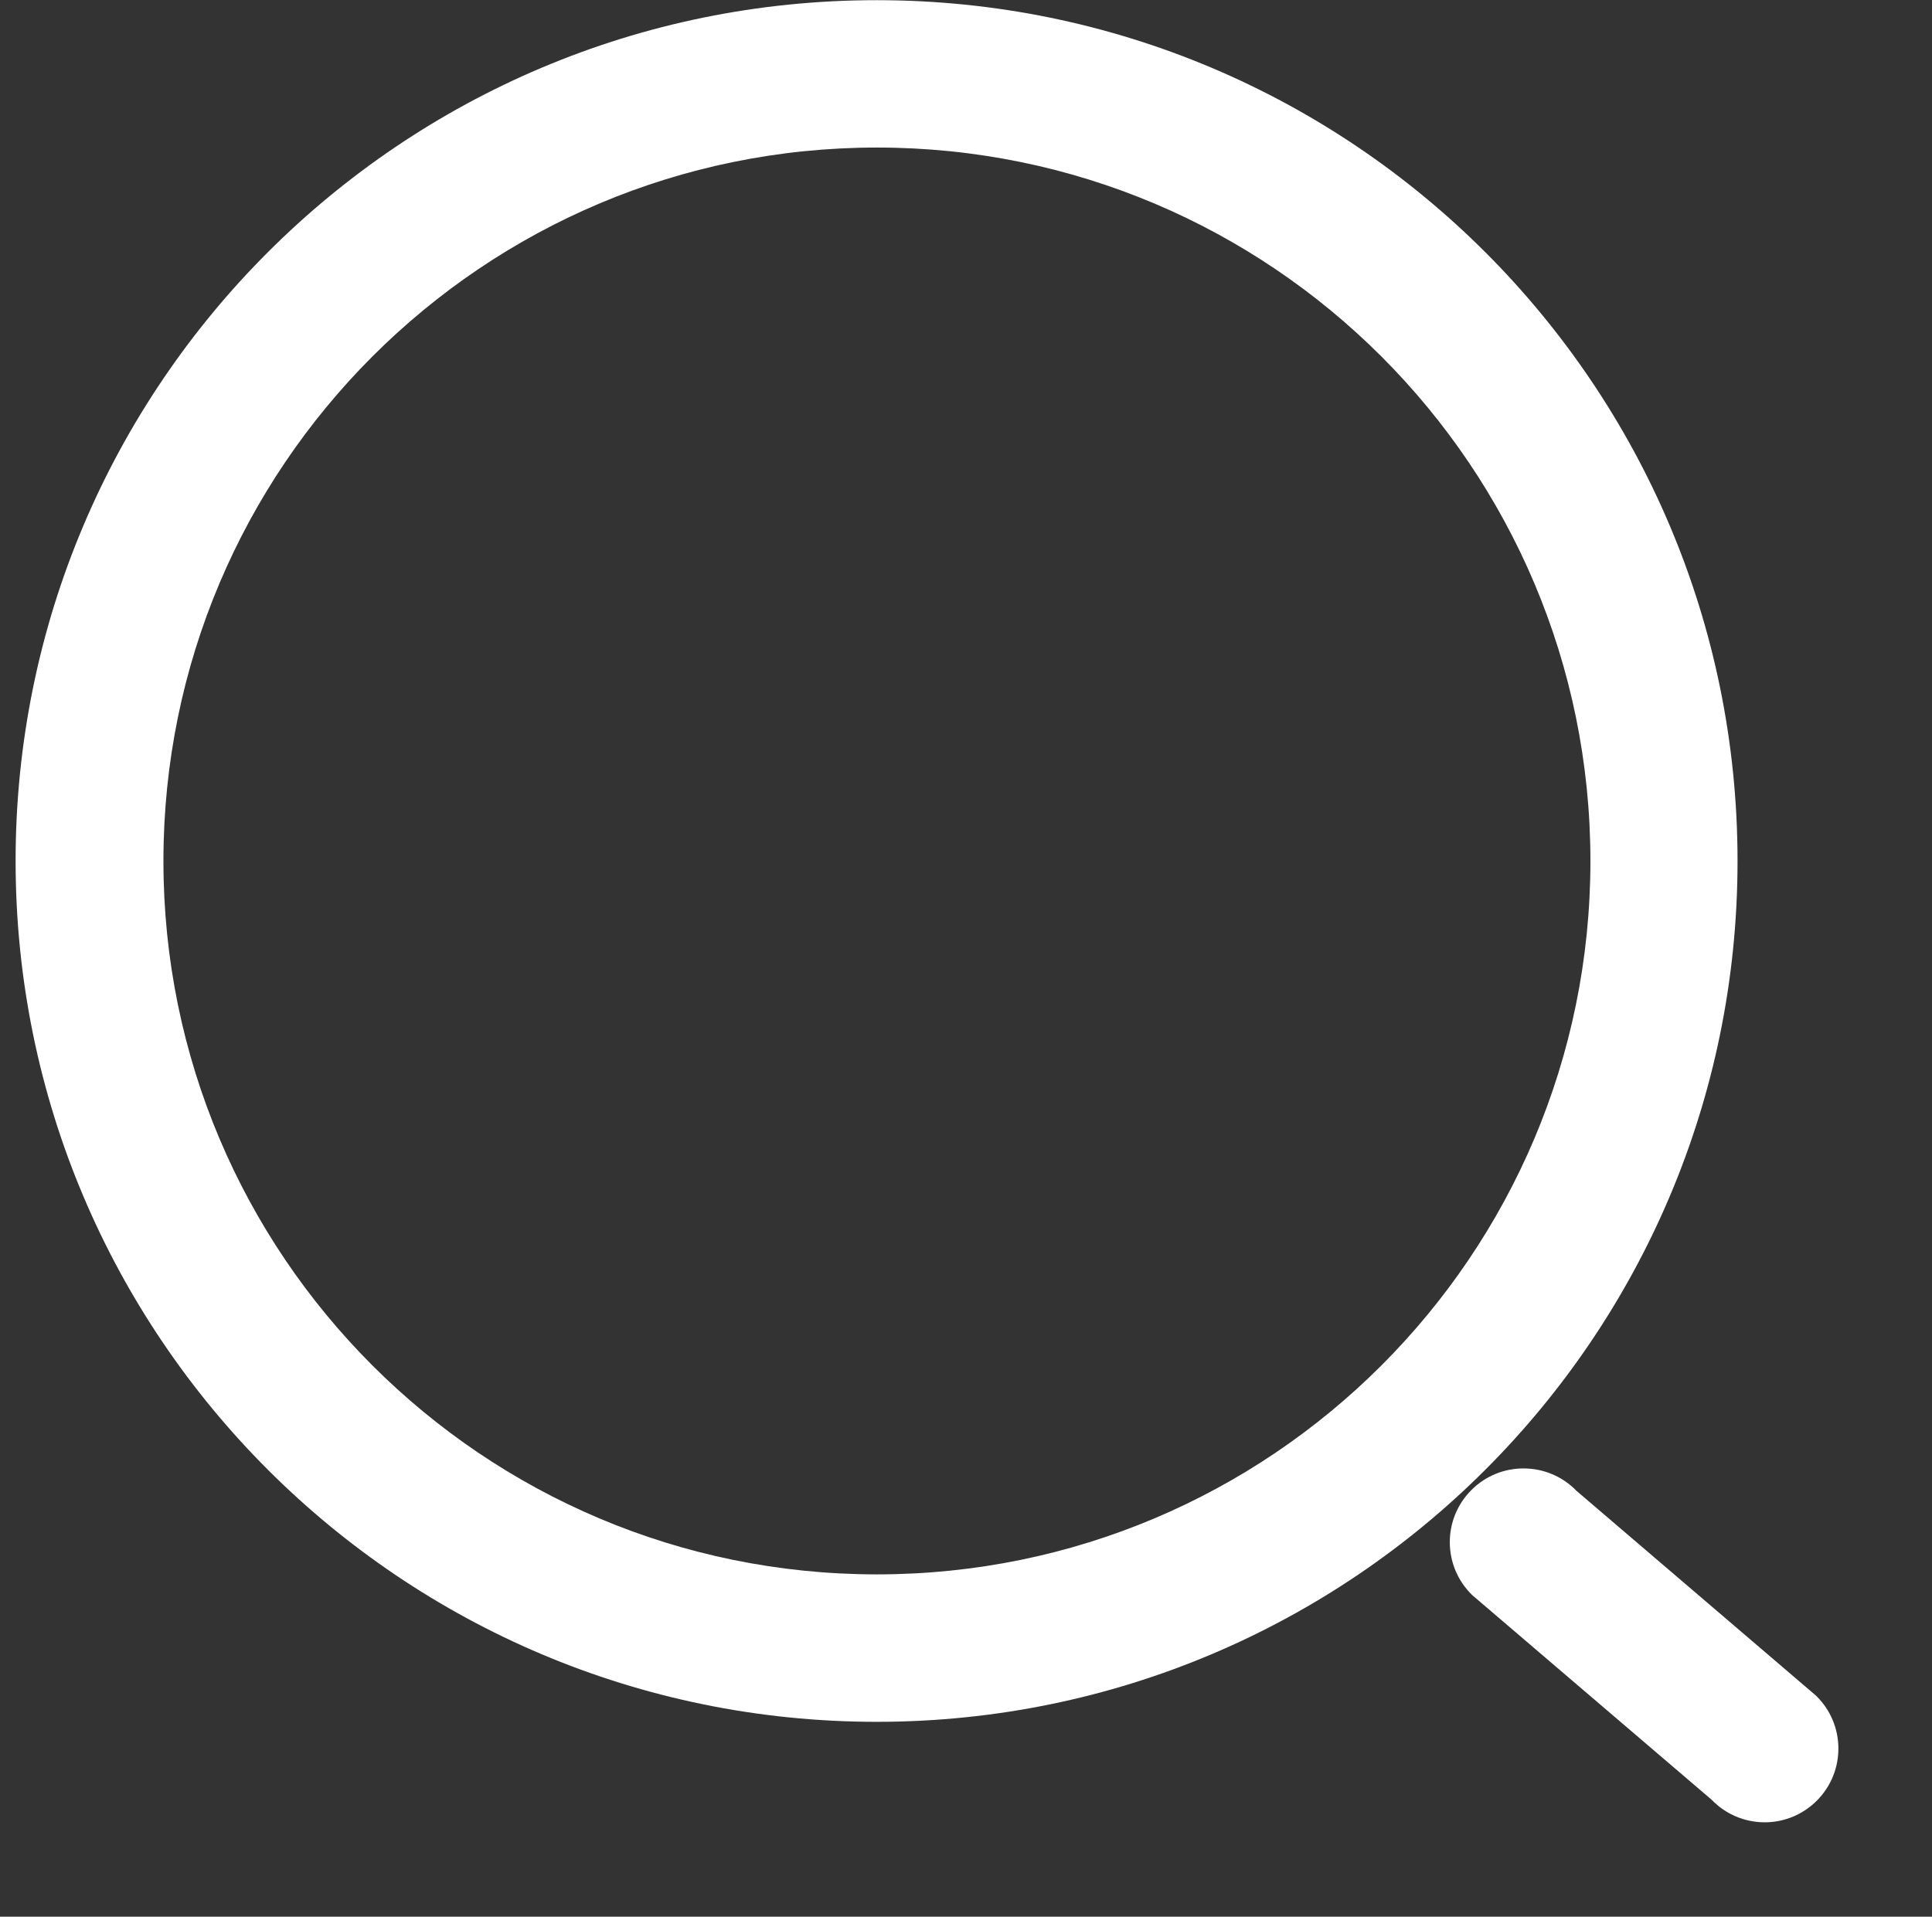 <svg xmlns="http://www.w3.org/2000/svg" xmlns:xlink="http://www.w3.org/1999/xlink" fill="none" version="1.1" width="21.917" height="21.747" viewBox="0 0 21.917 21.747"><rect x="0" y="0" width="21.917" height="21.747" fill="#333333" stroke="none"/><defs><clipPath id="master_svg0_2_2851"><rect x="0" y="0" width="21.917" height="21.747" rx="0"/></clipPath></defs><g clip-path="url(#master_svg0_2_2851)"><g><path d="M20.6,19.238L17.885,16.916C17.56,16.58,17.022,16.575,16.692,16.906C16.361,17.236,16.366,17.774,16.702,18.099L19.417,20.42C19.742,20.757,20.279,20.762,20.61,20.431C20.941,20.1,20.936,19.563,20.6,19.238Z" fill="#FFFFFF" fill-opacity="1" style="mix-blend-mode:passthrough"/></g><g><path d="M9.948,17.863C14.418,17.863,18.042,14.239,18.042,9.769C18.042,5.298,14.418,1.674,9.948,1.674C5.477,1.674,1.854,5.298,1.854,9.769C1.854,14.239,5.477,17.863,9.948,17.863ZM9.948,19.536C4.552,19.537,0.177,15.164,0.177,9.769C0.177,4.373,4.552,-0,9.948,0.002C15.341,0.004,19.711,4.376,19.711,9.769C19.711,15.161,15.341,19.534,9.948,19.536Z" fill="#FFFFFF" fill-opacity="1" style="mix-blend-mode:passthrough"/></g></g></svg>